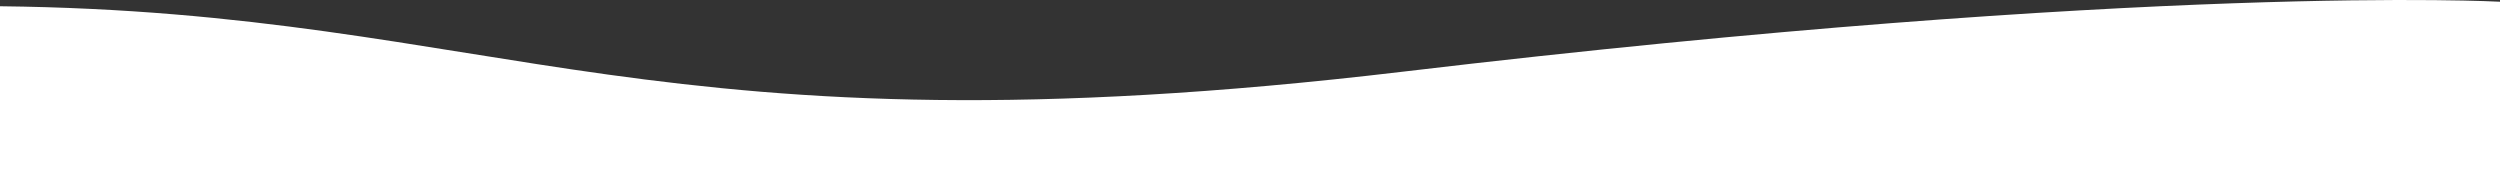 <svg xmlns="http://www.w3.org/2000/svg" width="1920" height="146.191" viewBox="0 0 1920 146.191">
  <rect x="0" y="0" width="1920" height="146.191" fill="#333333" stroke="none"/>
  <path id="Path_20" data-name="Path 20" d="M3259.026-364.863s-265.951-14.746-843.136,53.779-690.334-45.973-1076.864-50.31v141.387h1920Z" transform="translate(-1339.026 366.198)" fill="#fff"/>
</svg>
